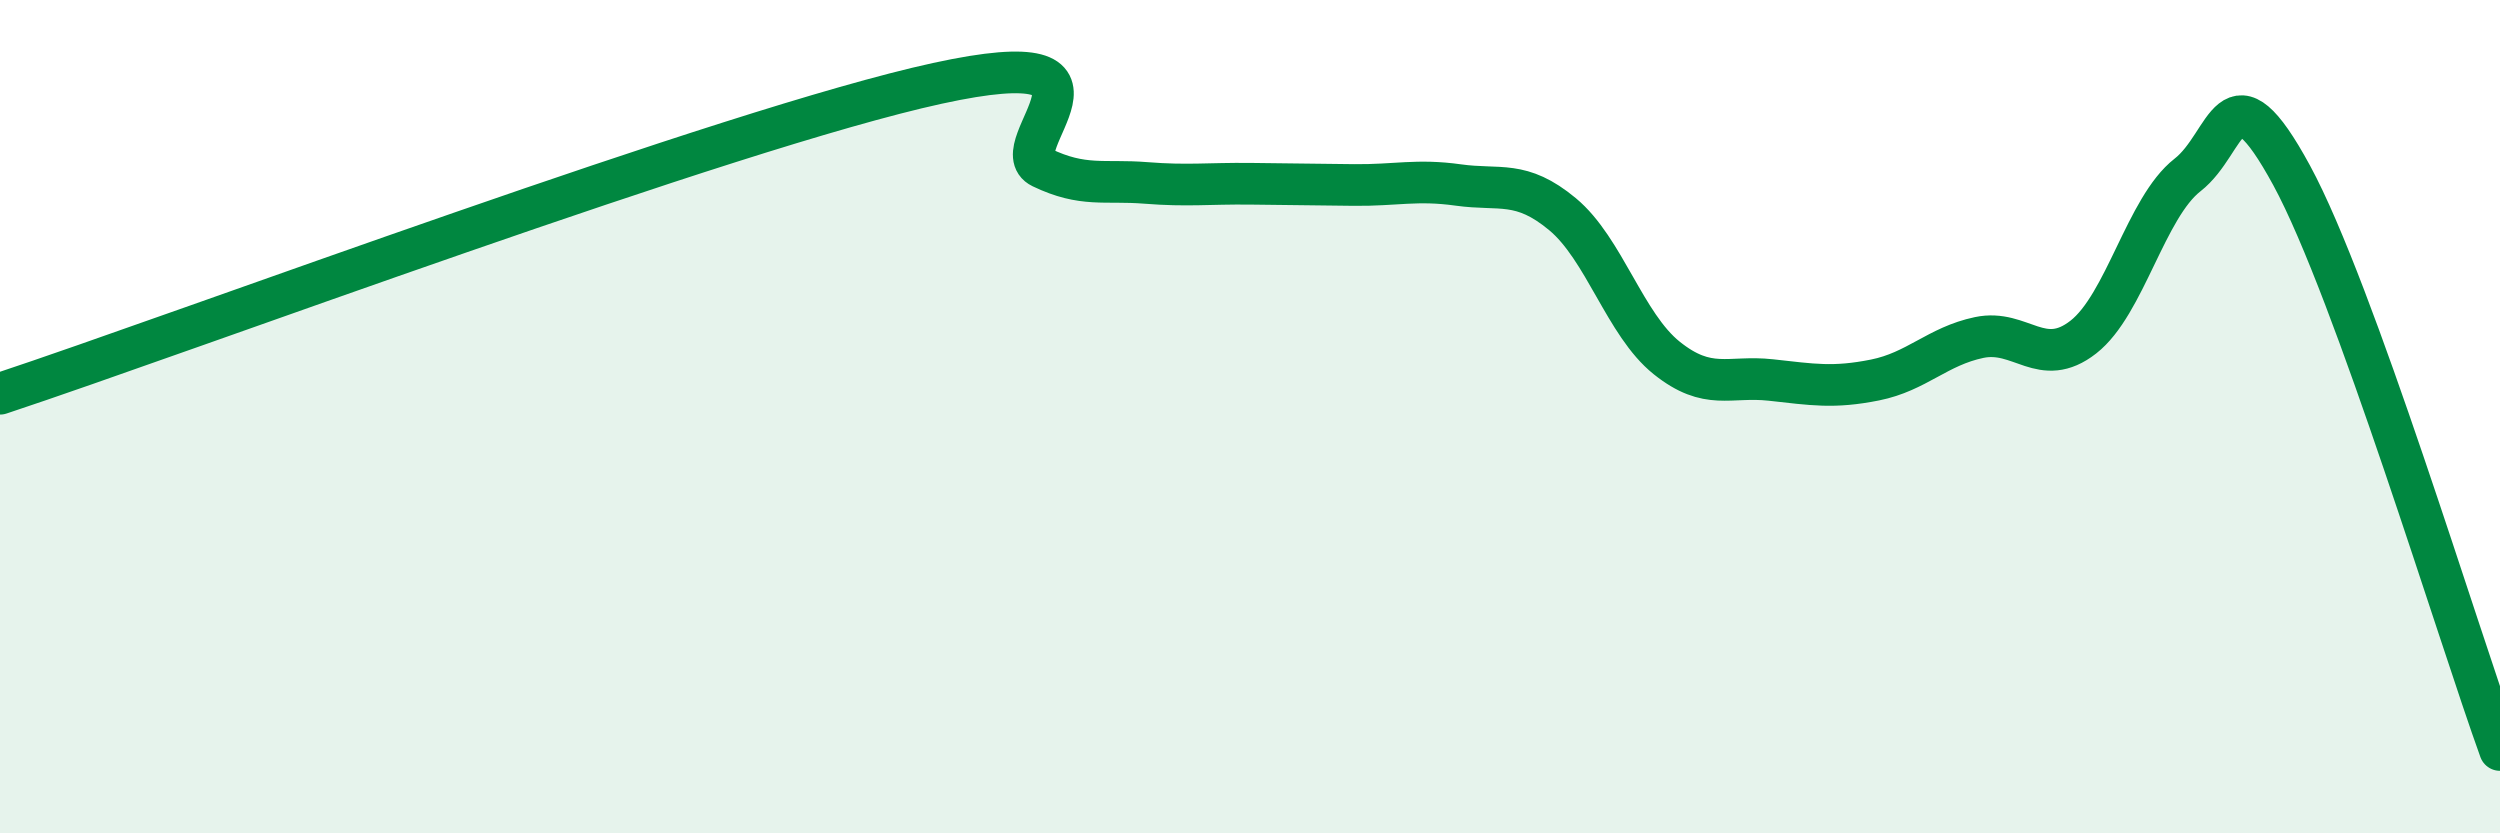 
    <svg width="60" height="20" viewBox="0 0 60 20" xmlns="http://www.w3.org/2000/svg">
      <path
        d="M 0,9.45 C 4.5,7.96 17.5,3.09 22.5,2 C 27.5,0.91 24,3.54 25,4.02 C 26,4.5 26.5,4.31 27.5,4.39 C 28.5,4.47 29,4.4 30,4.41 C 31,4.42 31.5,4.43 32.5,4.44 C 33.5,4.45 34,4.3 35,4.44 C 36,4.58 36.5,4.31 37.5,5.14 C 38.5,5.97 39,7.79 40,8.59 C 41,9.39 41.5,9.01 42.5,9.12 C 43.5,9.23 44,9.32 45,9.12 C 46,8.92 46.5,8.31 47.5,8.1 C 48.5,7.89 49,8.87 50,8.09 C 51,7.31 51.5,4.98 52.5,4.2 C 53.5,3.42 53.5,1.45 55,4.21 C 56.5,6.97 59,15.24 60,18L60 20L0 20Z"
        fill="#008740"
        opacity="0.1"
        stroke-linecap="round"
        stroke-linejoin="round"
      />
      <path
        d="M 0,9.45 C 4.5,7.96 17.5,3.09 22.5,2 C 27.5,0.91 24,3.54 25,4.02 C 26,4.5 26.5,4.31 27.5,4.39 C 28.5,4.47 29,4.4 30,4.41 C 31,4.42 31.5,4.43 32.5,4.44 C 33.5,4.45 34,4.3 35,4.44 C 36,4.58 36.5,4.31 37.5,5.14 C 38.5,5.97 39,7.79 40,8.59 C 41,9.39 41.5,9.01 42.5,9.12 C 43.5,9.23 44,9.32 45,9.12 C 46,8.92 46.5,8.31 47.5,8.1 C 48.5,7.89 49,8.87 50,8.09 C 51,7.31 51.5,4.98 52.5,4.2 C 53.5,3.42 53.5,1.45 55,4.21 C 56.5,6.97 59,15.24 60,18"
        stroke="#008740"
        stroke-width="1"
        fill="none"
        stroke-linecap="round"
        stroke-linejoin="round"
      />
    </svg>
  